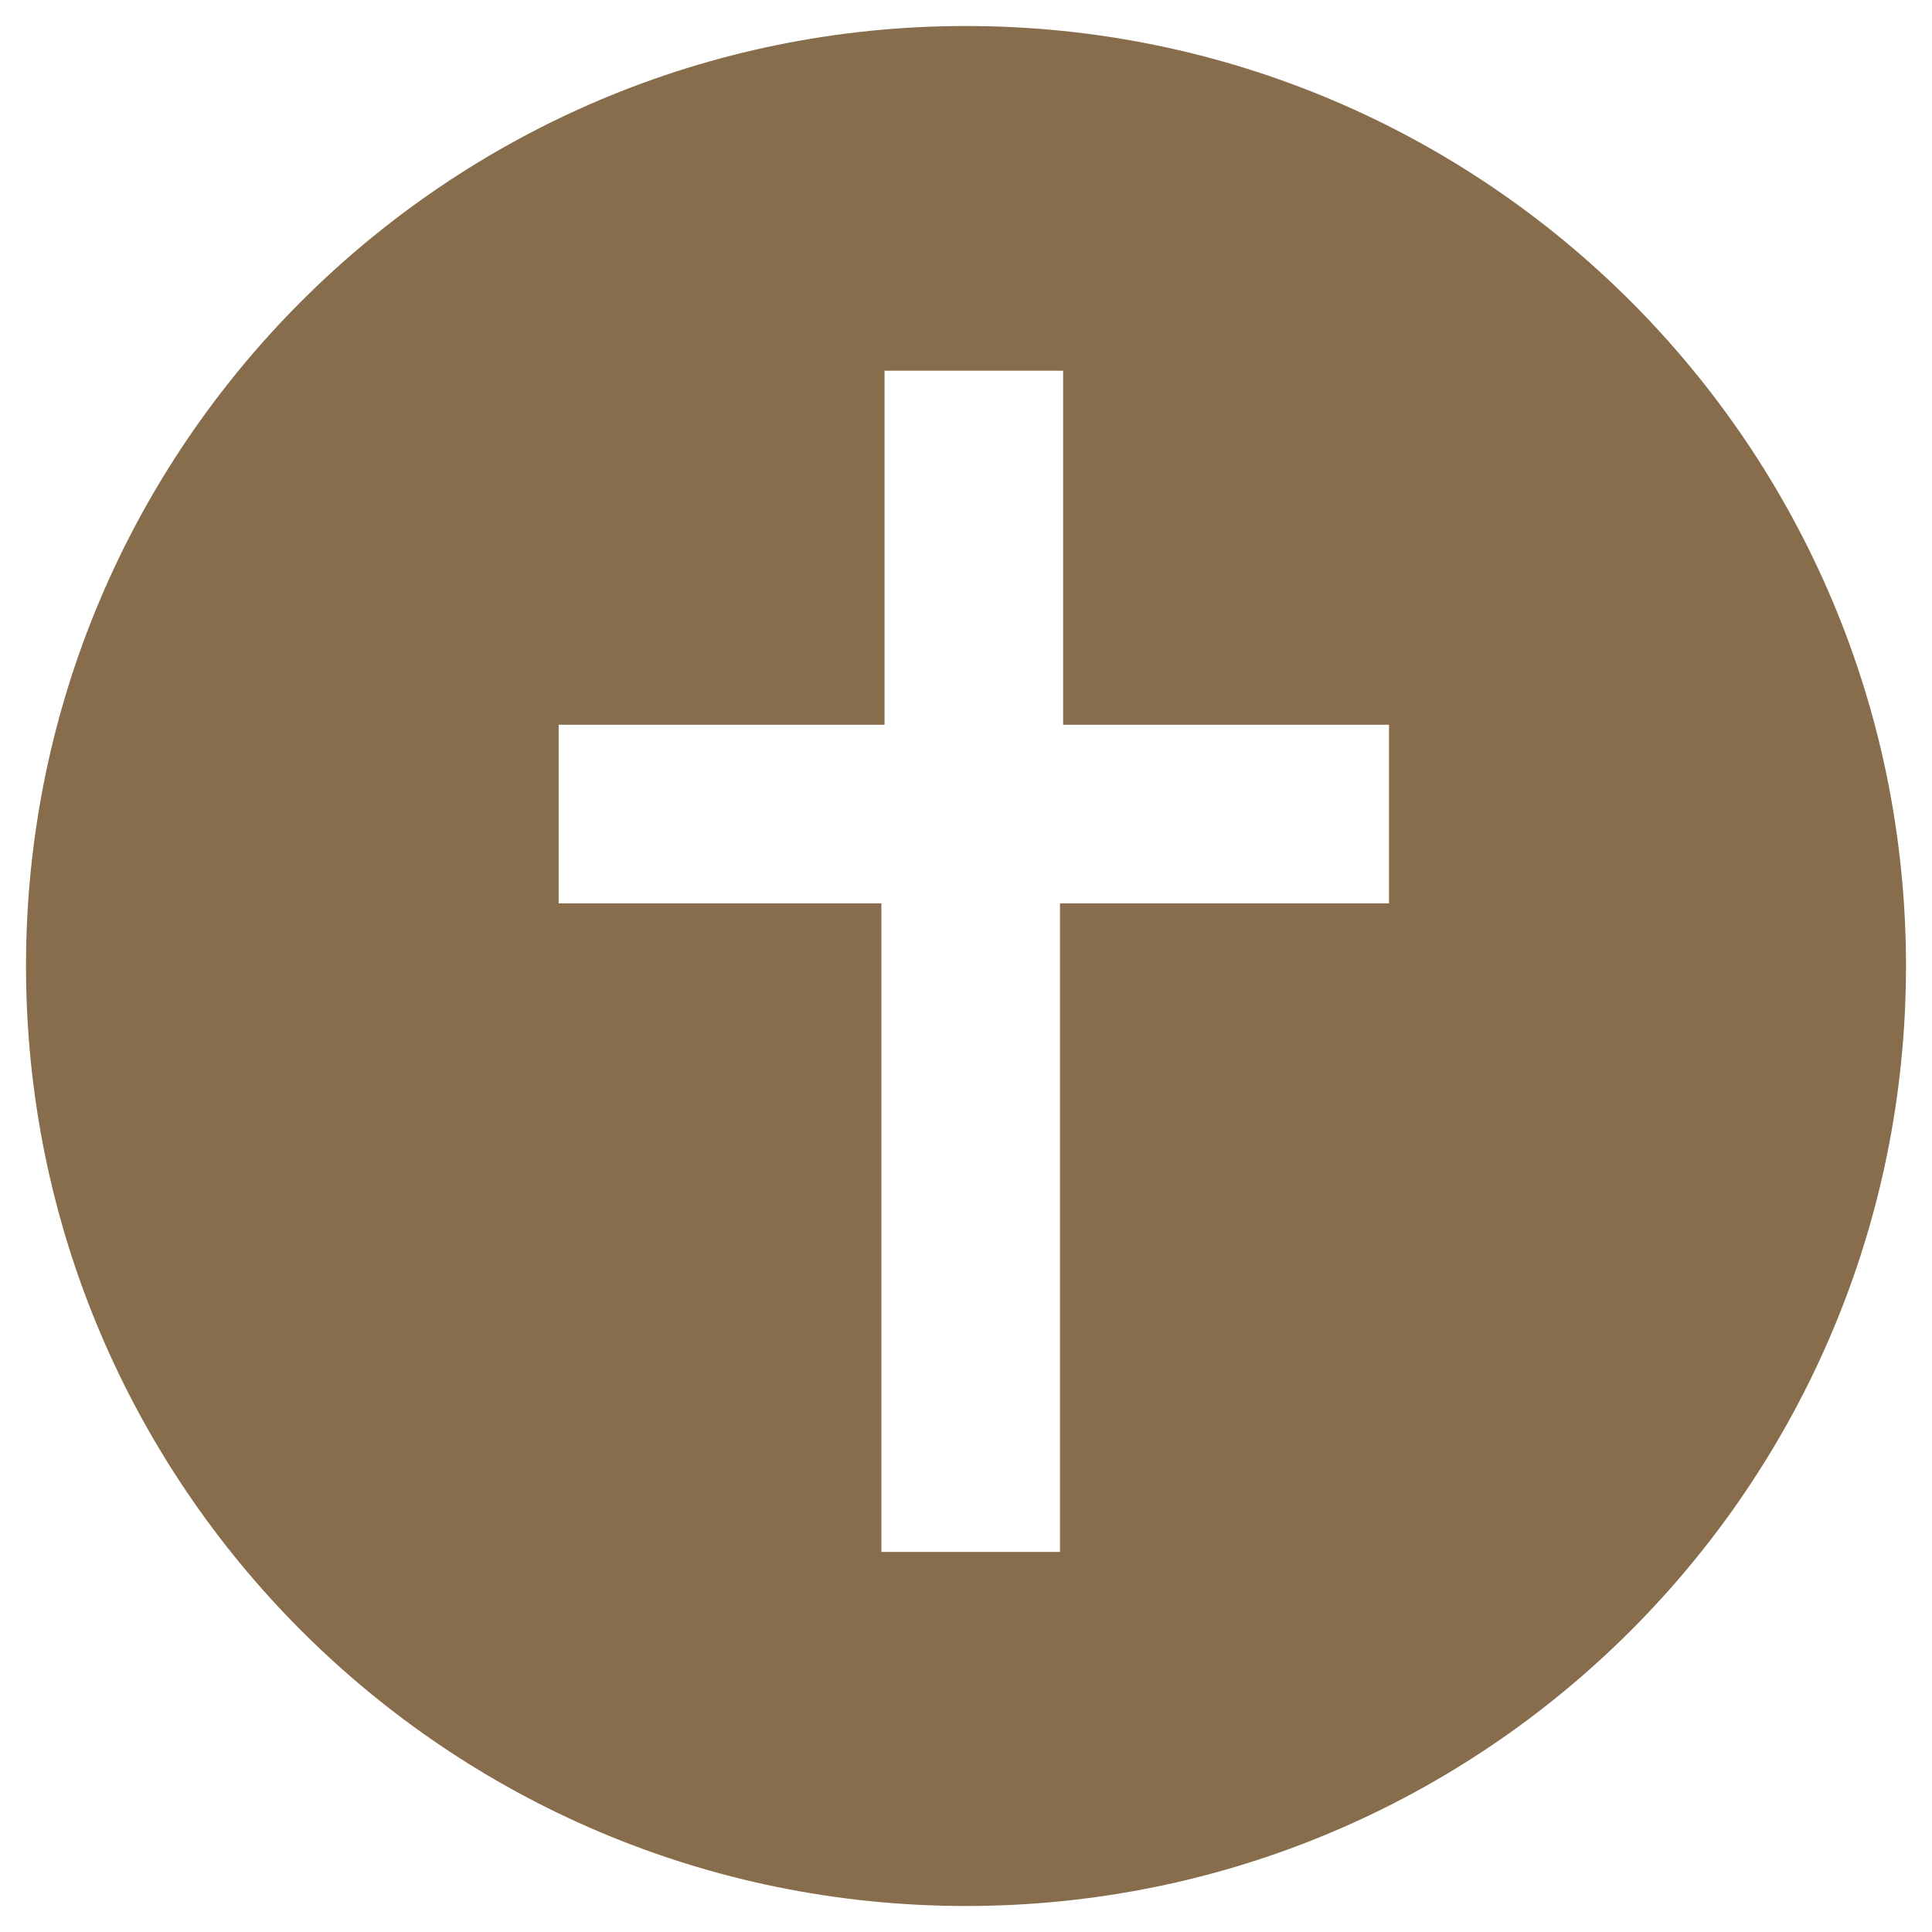 <?xml version="1.0" encoding="UTF-8"?><svg id="Layer_1" xmlns="http://www.w3.org/2000/svg" viewBox="0 0 61.66 61.66"><path d="M30.83.83C14.26.83.83,14.26.83,30.83s13.43,30,30,30,30-13.43,30-30S47.4.83,30.83.83ZM44.33,28.83h-10.5v20.7h-5.7v-20.7h-10.3v-5.7h10.4v-11.3h5.7v11.3h10.4v5.7Z" style="fill:#876d4b; stroke-width:0px;"/></svg>